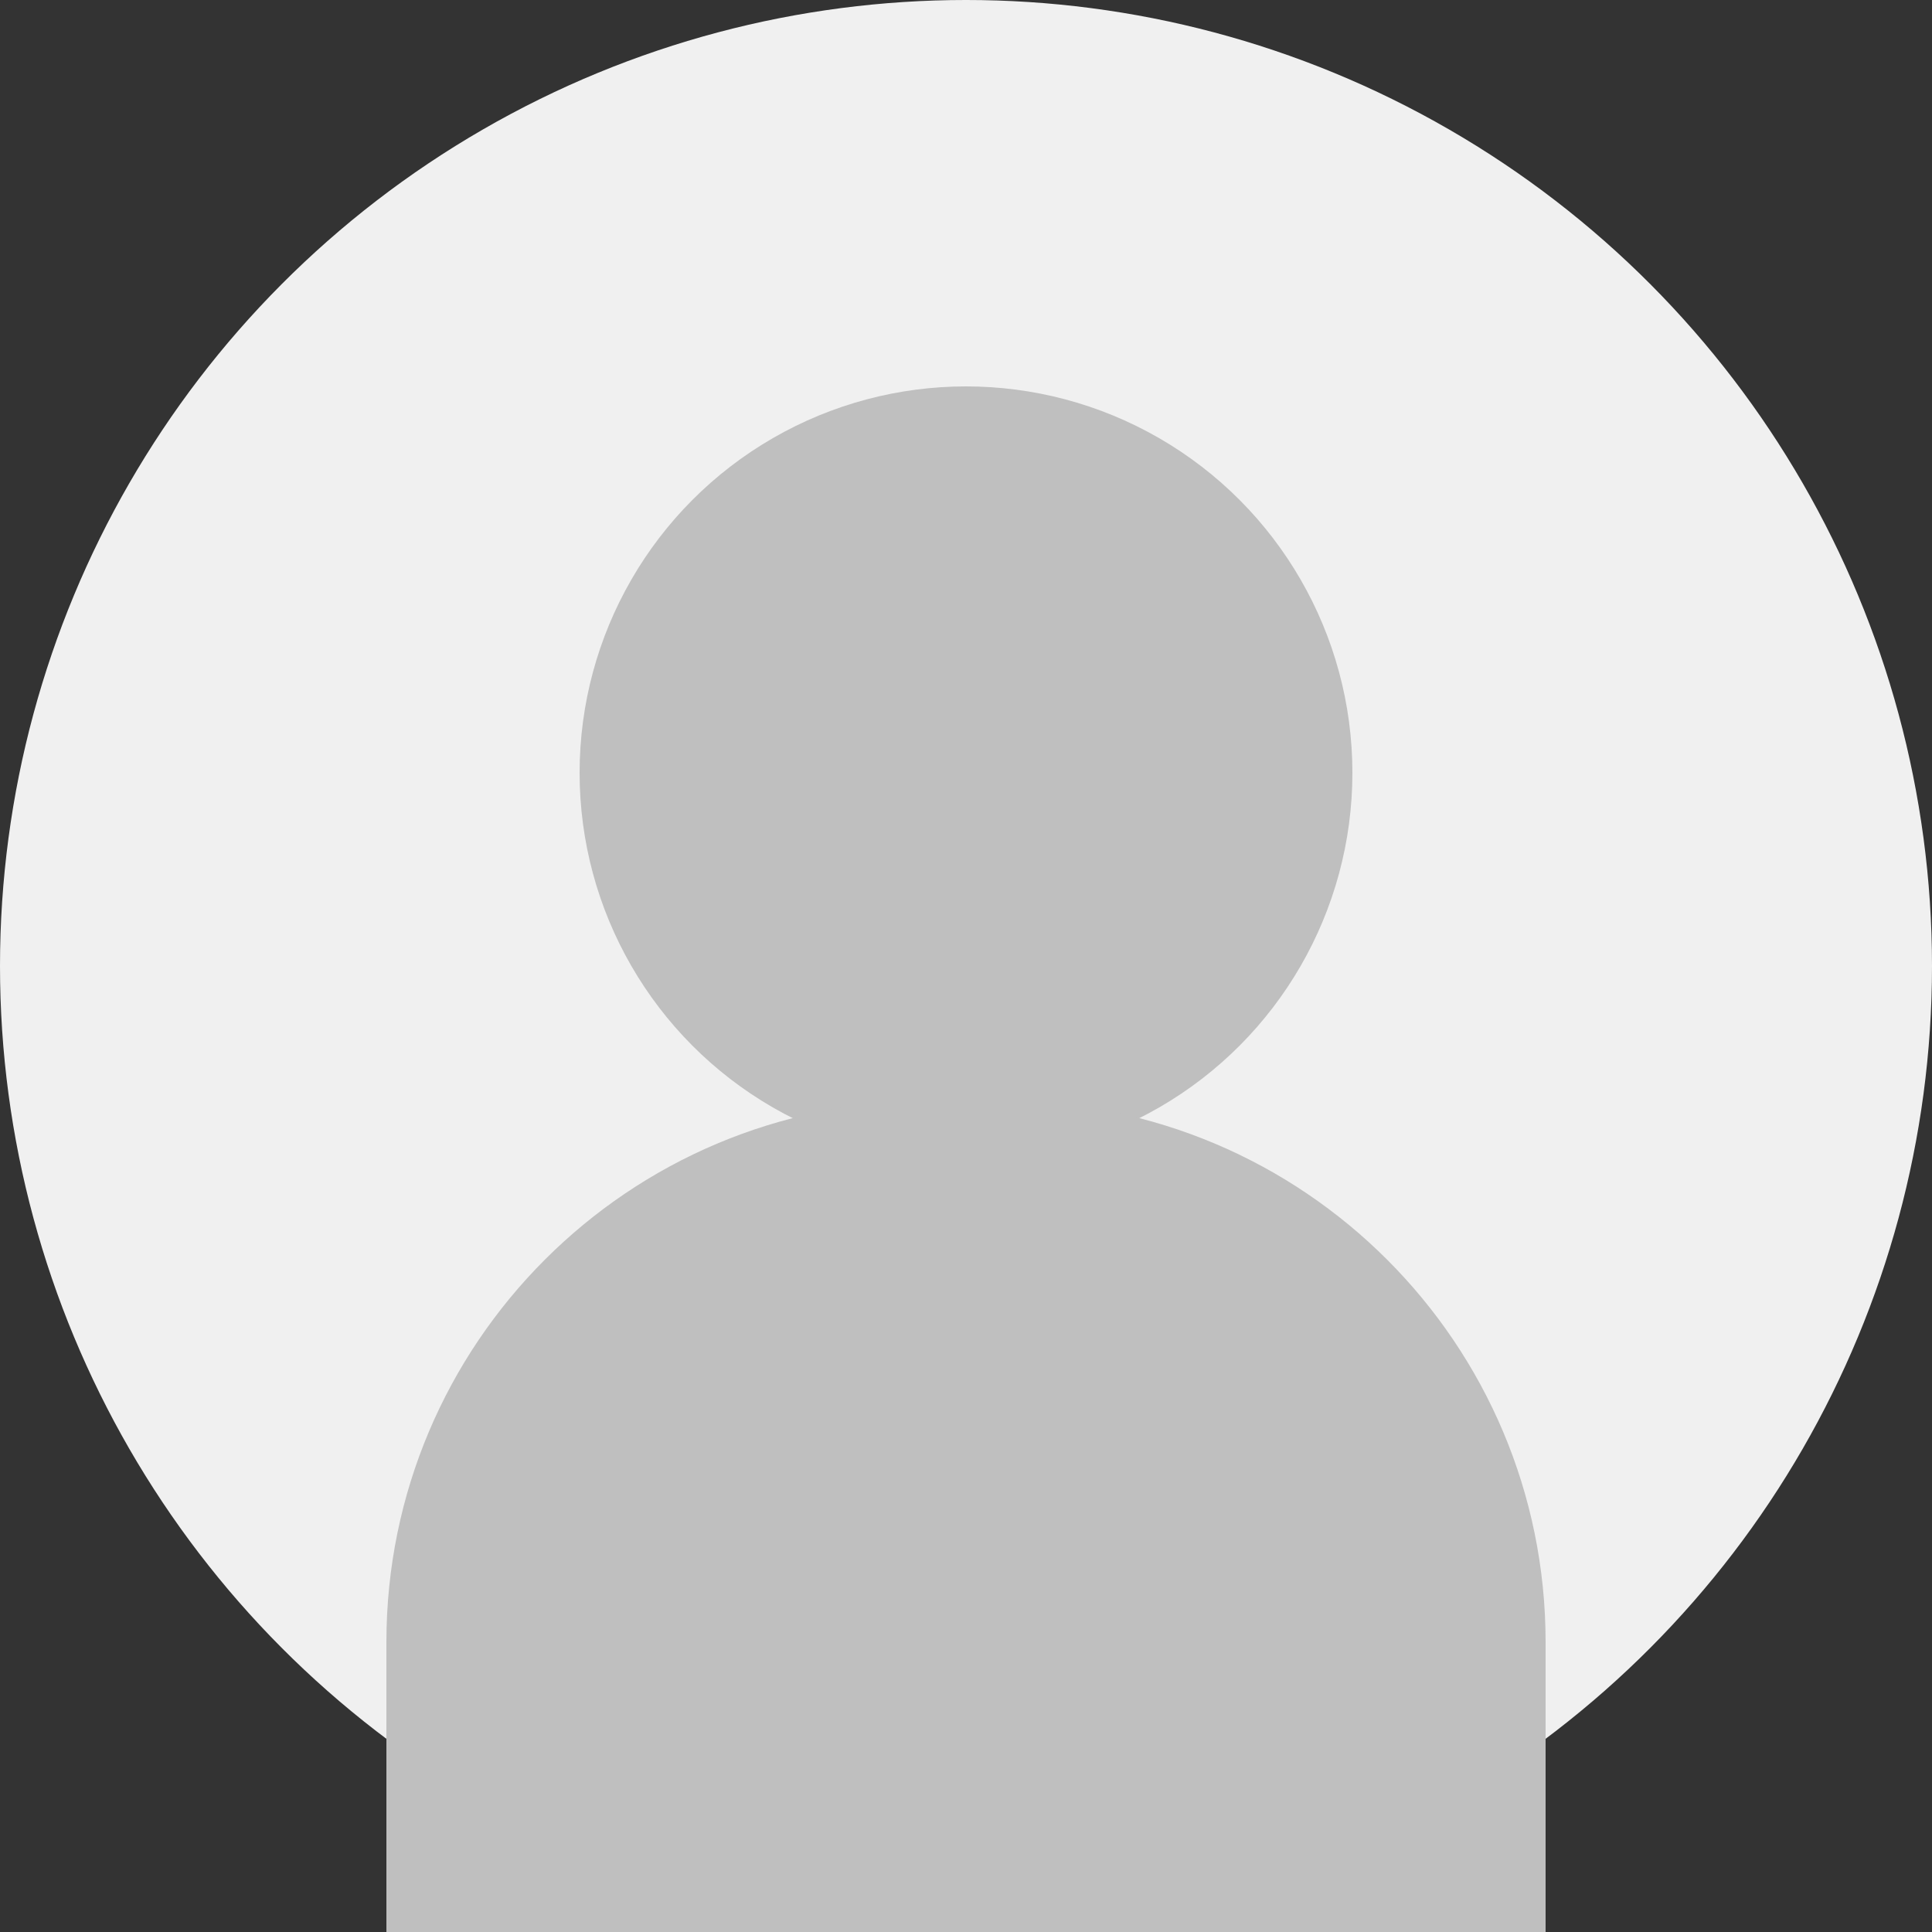 <svg width="100" height="100" viewBox="0 0 100 100" fill="none" xmlns="http://www.w3.org/2000/svg">
    <rect x="0" y="0" width="100" height="100" fill="#333333" stroke="none"/>
    <circle cx="50" cy="50" r="50" fill="#F0F0F0"/>
    <circle cx="50" cy="40" r="20" fill="#BFBFBF"/>
    <path d="M20 85C20 69.536 32.536 57 48 57H52C67.464 57 80 69.536 80 85V100H20V85Z" fill="#BFBFBF"/>
</svg>